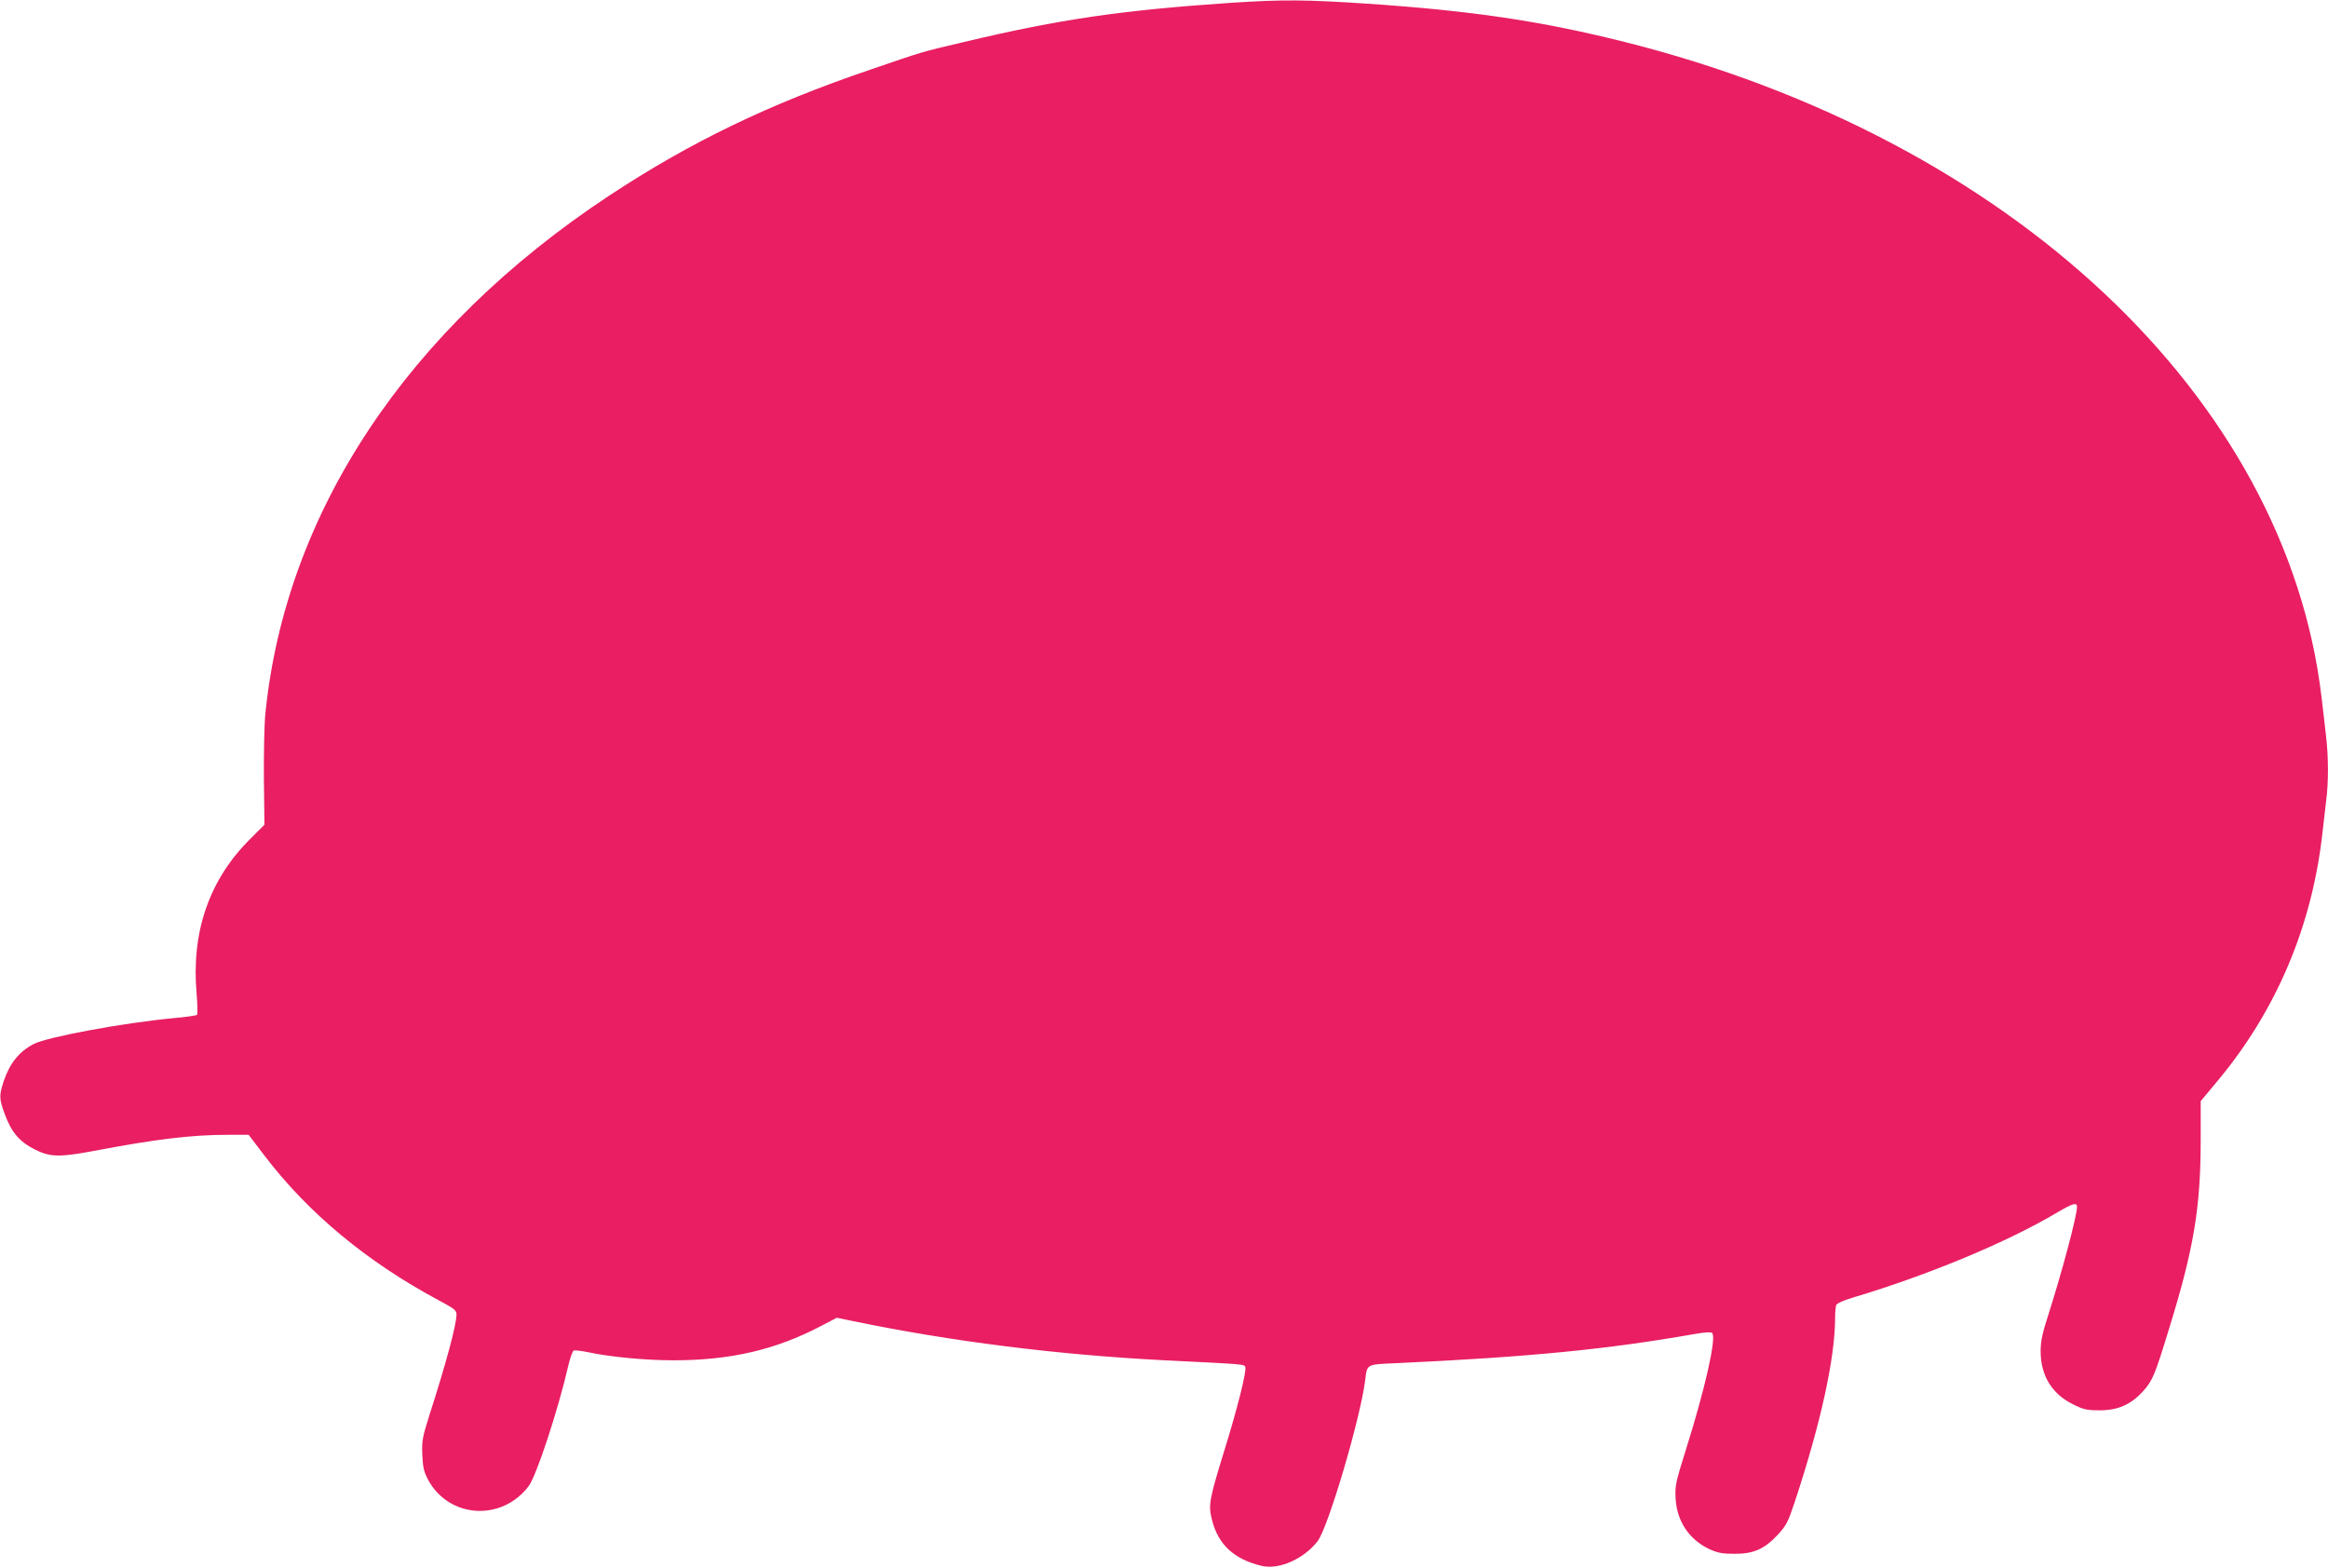 <?xml version="1.0" standalone="no"?>
<!DOCTYPE svg PUBLIC "-//W3C//DTD SVG 20010904//EN"
 "http://www.w3.org/TR/2001/REC-SVG-20010904/DTD/svg10.dtd">
<svg version="1.0" xmlns="http://www.w3.org/2000/svg"
 width="1280pt" height="862pt" viewBox="0 0 1280 862"
 preserveAspectRatio="xMidYMid meet">
<g transform="translate(0,862) scale(0.1,-0.1)"
fill="#e91e63" stroke="none">
<path d="M6775 8605 c-606 -41 -946 -90 -1475 -216 -242 -57 -217 -50 -515
-152 -559 -190 -990 -399 -1436 -693 -1110 -734 -1779 -1741 -1890 -2849 -6
-60 -9 -222 -8 -360 l3 -250 -80 -80 c-224 -223 -323 -510 -293 -849 5 -60 6
-113 2 -117 -5 -3 -64 -12 -133 -18 -275 -26 -688 -103 -763 -141 -82 -42
-133 -106 -167 -206 -25 -77 -25 -96 5 -177 37 -102 80 -154 167 -198 81 -41
133 -43 311 -10 358 68 550 91 753 91 l111 0 86 -113 c242 -318 565 -586 961
-798 84 -45 96 -54 96 -77 0 -55 -57 -268 -147 -547 -41 -130 -44 -146 -41
-225 3 -71 9 -94 33 -139 115 -210 403 -228 551 -34 43 56 162 417 219 665 10
42 23 79 30 82 6 2 43 -2 81 -10 122 -26 315 -44 466 -44 315 0 563 58 811
188 l88 46 87 -18 c540 -112 1127 -186 1717 -216 442 -22 436 -21 442 -37 8
-22 -42 -224 -118 -468 -81 -264 -86 -292 -65 -373 34 -135 120 -215 271 -252
96 -24 235 38 310 136 58 76 235 675 261 884 11 90 5 87 166 94 735 34 1165
76 1648 161 55 10 88 11 94 5 25 -25 -40 -310 -144 -640 -57 -182 -61 -200
-57 -270 7 -125 74 -226 187 -279 45 -20 70 -25 135 -25 106 -1 166 26 239
104 48 52 57 70 94 181 144 436 222 792 222 1016 0 28 3 58 6 67 3 9 42 26 92
41 415 124 850 305 1125 469 84 49 107 56 107 30 0 -48 -80 -349 -154 -582
-37 -113 -46 -157 -46 -212 0 -134 62 -235 178 -292 58 -29 76 -33 147 -33
101 0 172 32 239 106 51 56 65 90 141 339 137 442 175 669 175 1042 l0 213 95
114 c323 388 519 853 575 1366 6 55 15 133 20 173 13 95 13 243 -1 356 -5 50
-17 147 -25 216 -196 1644 -1709 3066 -3830 3599 -458 115 -840 172 -1420 211
-333 22 -461 23 -739 5z"/>
</g>
</svg>
